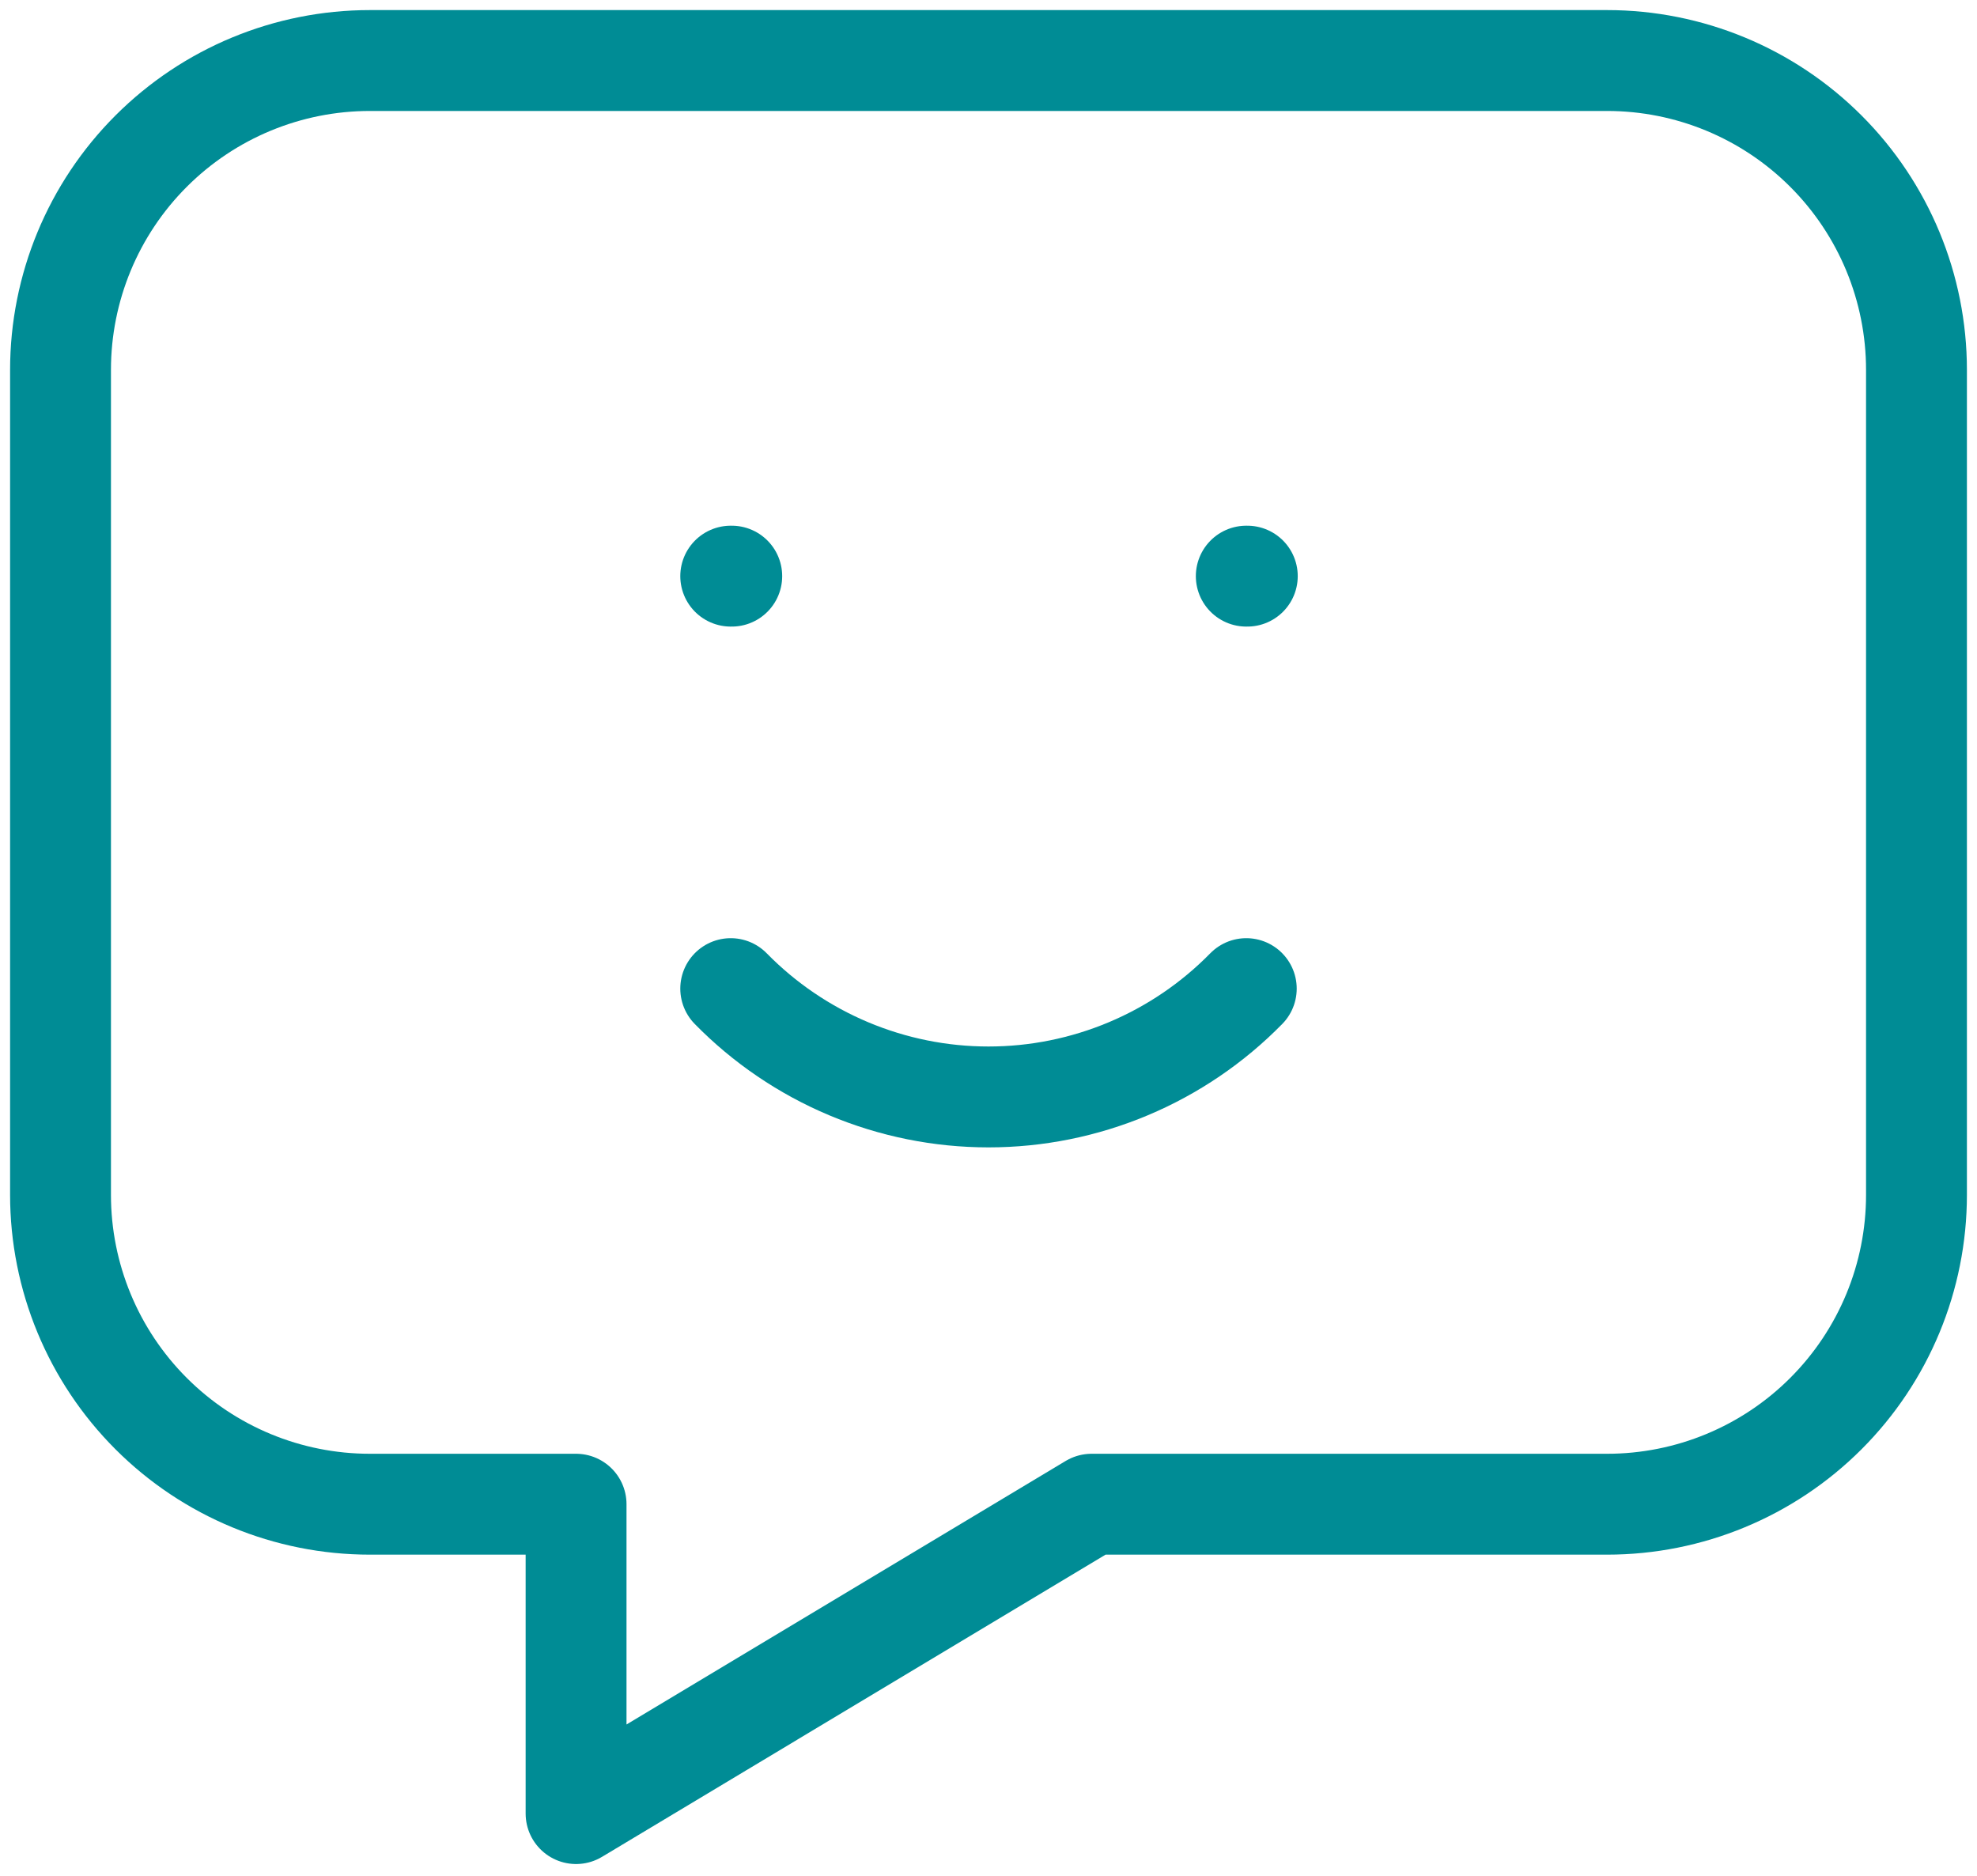 <svg width="98" height="93" viewBox="0 0 98 93" fill="none" xmlns="http://www.w3.org/2000/svg">
<path d="M36.222 28.556H36.273M61.778 28.556H61.829M36.222 49C37.888 50.7 39.876 52.05 42.07 52.972C44.264 53.894 46.62 54.369 49 54.369C51.38 54.369 53.736 53.894 55.93 52.972C58.124 52.05 60.112 50.7 61.778 49M79.667 3C83.733 3 87.633 4.615 90.509 7.491C93.385 10.367 95 14.267 95 18.333V59.222C95 63.289 93.385 67.189 90.509 70.064C87.633 72.94 83.733 74.555 79.667 74.555H54.111L28.556 89.889V74.555H18.333C14.267 74.555 10.367 72.94 7.491 70.064C4.615 67.189 3 63.289 3 59.222V18.333C3 14.267 4.615 10.367 7.491 7.491C10.367 4.615 14.267 3 18.333 3H79.667Z" stroke="#008C95" stroke-width="5" stroke-linecap="round" stroke-linejoin="round"/>
</svg>

